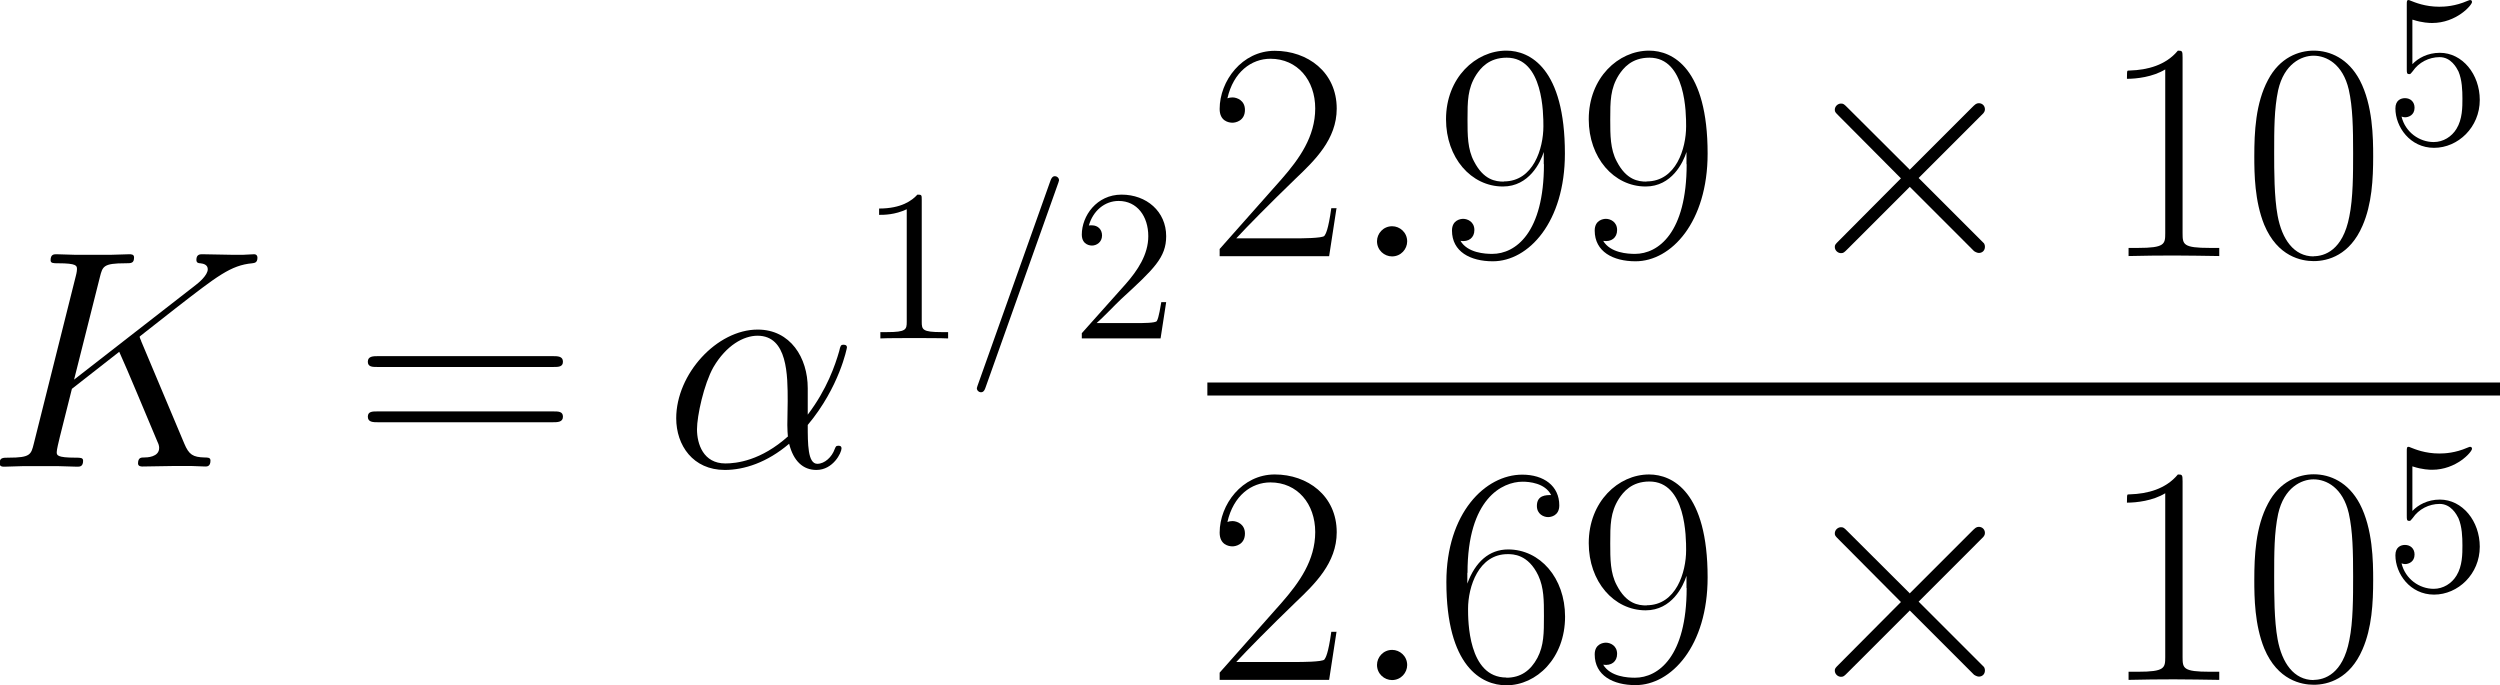 <svg viewBox="0 0 138.38 37.92" height="13.38mm" width="48.82mm" xmlns="http://www.w3.org/2000/svg" data-sanitized-data-name="Layer 1" data-name="Layer 1" id="Layer_1">
  <defs>
    <style>
      .cls-1 {
        fill: #000;
        stroke-width: 0px;
      }
    </style>
  </defs>
  <g id="page1">
    <g id="g2-75">
      <path d="M7.82,18.88c-.02-.05-.09-.19-.09-.24,0-.02.02-.03.31-.26l1.67-1.31c2.31-1.79,3.06-2.39,4.25-2.5.12-.02.29-.02.29-.31,0-.1-.05-.19-.19-.19-.19,0-.4.03-.59.03h-.65c-.53,0-1.1-.03-1.62-.03-.12,0-.33,0-.33.31,0,.17.12.19.22.19.19.02.41.09.41.33,0,.34-.52.76-.65.86l-6.75,5.25,1.43-5.68c.15-.59.19-.76,1.41-.76.33,0,.48,0,.48-.33,0-.17-.17-.17-.26-.17-.31,0-.67.03-1,.03h-2.03c-.31,0-.69-.03-1-.03-.14,0-.33,0-.33.33,0,.17.15.17.41.17,1.05,0,1.05.14,1.05.33,0,.03,0,.14-.07.4l-2.32,9.26c-.15.6-.19.77-1.39.77-.33,0-.5,0-.5.31,0,.19.15.19.26.19.33,0,.67-.03,1-.03h2.01c.33,0,.69.03,1.02.03.14,0,.33,0,.33-.33,0-.17-.15-.17-.41-.17-1.05,0-1.05-.14-1.05-.31,0-.12.1-.55.17-.83l.67-2.67,2.62-2.05c.5,1.1,1.41,3.31,2.12,4.99.05.1.09.21.09.33,0,.52-.69.53-.84.53s-.33,0-.33.33c0,.17.19.17.24.17.6,0,1.24-.03,1.84-.03h.83c.26,0,.55.03.81.03.1,0,.29,0,.29-.33,0-.17-.15-.17-.33-.17-.64-.02-.86-.15-1.12-.77l-2.39-5.68Z" class="cls-1" id="g1-75"></path>
    </g>
    <path d="M30.64,20.31c.26,0,.52,0,.52-.29,0-.31-.29-.31-.59-.31h-9.62c-.29,0-.59,0-.59.31,0,.29.26.29.52.29h9.76ZM30.57,23.37c.29,0,.59,0,.59-.31,0-.29-.26-.29-.52-.29h-9.76c-.26,0-.52,0-.52.29,0,.31.29.31.59.31h9.62Z" class="cls-1" id="g4-61"></path>
    <g id="g2-11">
      <path d="M44.71,21.48c0-1.67-.95-3.24-2.77-3.24-2.26,0-4.51,2.46-4.51,4.91,0,1.5.93,2.86,2.69,2.86,1.07,0,2.34-.41,3.56-1.45.24.96.77,1.45,1.51,1.45.93,0,1.39-.96,1.39-1.19,0-.15-.12-.15-.17-.15-.14,0-.15.05-.21.19-.15.43-.55.81-.96.81-.53,0-.53-1.1-.53-2.15,1.76-2.1,2.17-4.27,2.17-4.29,0-.15-.14-.15-.19-.15-.15,0-.17.05-.24.36-.22.76-.67,2.1-1.74,3.51v-1.46ZM43.63,24.14c-1.51,1.36-2.87,1.51-3.48,1.51-1.22,0-1.57-1.08-1.57-1.89,0-.74.38-2.5.91-3.44.71-1.21,1.67-1.74,2.44-1.74,1.67,0,1.67,2.19,1.67,3.63,0,.43-.02.88-.02,1.31,0,.34.02.43.03.62Z" class="cls-1" id="g1-11"></path>
    </g>
    <path d="M51.02,11.06c0-.27,0-.29-.24-.29-.29.32-.88.77-2.12.77v.35c.27,0,.87,0,1.53-.31v6.23c0,.43-.04.57-1.09.57h-.37v.35c.32-.02,1.48-.02,1.88-.02s1.54,0,1.87.02v-.35h-.37c-1.05,0-1.09-.14-1.09-.57v-6.74Z" class="cls-1" id="g3-49"></path>
    <path d="M58.55,10.2s.07-.19.07-.22c0-.14-.12-.23-.22-.23-.06,0-.17,0-.26.26l-4,11.25s-.07.19-.07.22c0,.14.12.23.22.23.07,0,.18-.01.26-.26l4-11.25Z" class="cls-1" id="g1-61"></path>
    <path d="M64.54,16.72h-.26c-.04.2-.13.86-.25,1.05-.08.11-.77.11-1.12.11h-2.21c.32-.27,1.05-1.04,1.36-1.33,1.82-1.67,2.49-2.3,2.49-3.48,0-1.37-1.09-2.3-2.47-2.3s-2.2,1.18-2.2,2.21c0,.61.53.61.56.61.25,0,.56-.18.56-.56,0-.33-.23-.56-.56-.56-.11,0-.13,0-.17.01.23-.81.87-1.36,1.65-1.36,1.02,0,1.64.85,1.64,1.95,0,1.02-.59,1.9-1.27,2.67l-2.41,2.7v.29h4.36l.31-2.01Z" class="cls-1" id="g3-50"></path>
    <path d="M74,11.52h-.31c-.17,1.22-.31,1.43-.38,1.53-.09.14-1.33.14-1.57.14h-3.31c.62-.67,1.82-1.89,3.29-3.31,1.05-1,2.27-2.17,2.27-3.87,0-2.03-1.62-3.2-3.43-3.2s-3.05,1.67-3.05,3.22c0,.67.5.76.71.76.17,0,.69-.1.69-.71,0-.53-.45-.69-.69-.69-.1,0-.21.02-.28.05.33-1.46,1.33-2.19,2.38-2.19,1.5,0,2.48,1.19,2.48,2.75s-.88,2.79-1.86,3.91l-3.43,3.87v.4h6.06l.41-2.67Z" class="cls-1" id="g4-50"></path>
    <g id="g2-58">
      <path d="M77.89,13.36c0-.5-.41-.84-.83-.84-.5,0-.84.41-.84.83,0,.5.41.84.83.84.5,0,.84-.41.84-.83Z" class="cls-1" id="g1-58"></path>
    </g>
    <path d="M85.46,9.09c0,3.79-1.57,4.96-2.86,4.96-.4,0-1.36-.05-1.76-.72.45.07.77-.17.77-.6,0-.46-.38-.62-.62-.62-.15,0-.62.07-.62.65,0,1.17,1.02,1.7,2.26,1.7,1.98,0,3.99-2.17,3.99-5.96,0-4.72-1.93-5.7-3.24-5.7-1.7,0-3.34,1.5-3.34,3.8,0,2.13,1.39,3.72,3.15,3.72,1.45,0,2.08-1.34,2.26-1.91v.67ZM83.24,10.05c-.46,0-1.12-.09-1.65-1.12-.36-.67-.36-1.46-.36-2.31,0-1.02,0-1.72.48-2.48.24-.36.69-.95,1.69-.95,2.03,0,2.03,3.12,2.03,3.8,0,1.22-.55,3.05-2.19,3.05Z" class="cls-1" id="g4-57"></path>
    <path d="M93.36,9.09c0,3.79-1.57,4.96-2.86,4.96-.4,0-1.36-.05-1.76-.72.45.07.77-.17.77-.6,0-.46-.38-.62-.62-.62-.15,0-.62.07-.62.65,0,1.17,1.02,1.7,2.26,1.7,1.98,0,3.99-2.17,3.99-5.96,0-4.72-1.93-5.7-3.24-5.7-1.7,0-3.34,1.5-3.34,3.8,0,2.13,1.39,3.72,3.15,3.72,1.45,0,2.08-1.34,2.26-1.91v.67ZM91.14,10.05c-.46,0-1.12-.09-1.65-1.12-.36-.67-.36-1.46-.36-2.31,0-1.02,0-1.72.48-2.48.24-.36.69-.95,1.69-.95,2.03,0,2.03,3.12,2.03,3.8,0,1.22-.55,3.05-2.19,3.05Z" class="cls-1" data-sanitized-data-name="g4-57" data-name="g4-57" id="g4-57-2"></path>
    <path d="M105.72,9.4l-3.44-3.43c-.21-.21-.24-.24-.38-.24-.17,0-.34.15-.34.34,0,.12.03.15.22.34l3.44,3.46-3.44,3.46c-.19.19-.22.22-.22.34,0,.19.17.34.34.34.14,0,.17-.03.38-.24l3.43-3.43,3.56,3.56s.15.1.26.1c.21,0,.34-.15.34-.34,0-.03,0-.1-.05-.19-.02-.03-2.75-2.74-3.62-3.62l3.15-3.15c.09-.1.34-.33.43-.43.02-.03.09-.1.09-.22,0-.19-.14-.34-.34-.34-.14,0-.21.07-.4.26l-3.41,3.41Z" class="cls-1" id="g0-2"></path>
    <path d="M120.81,3.18c0-.36-.02-.38-.26-.38-.67.81-1.69,1.07-2.65,1.1-.05,0-.14,0-.15.03s-.02.07-.02.43c.53,0,1.43-.1,2.12-.52v9.07c0,.6-.03.81-1.51.81h-.52v.45c.83-.02,1.69-.03,2.51-.03s1.69.02,2.51.03v-.45h-.52c-1.48,0-1.51-.19-1.51-.81V3.18Z" class="cls-1" id="g4-49"></path>
    <path d="M131.36,8.66c0-1.05-.02-2.84-.74-4.22-.64-1.21-1.65-1.64-2.55-1.64-.83,0-1.88.38-2.53,1.62-.69,1.29-.76,2.89-.76,4.23,0,.98.02,2.48.55,3.79.74,1.77,2.07,2.01,2.74,2.01.79,0,2-.33,2.7-1.96.52-1.19.59-2.58.59-3.84ZM128.07,14.19c-1.1,0-1.76-.95-2-2.26-.19-1.02-.19-2.5-.19-3.46,0-1.33,0-2.43.22-3.48.33-1.46,1.29-1.91,1.96-1.91.71,0,1.62.46,1.95,1.88.22.98.24,2.13.24,3.51,0,1.12,0,2.5-.21,3.51-.36,1.88-1.38,2.2-1.98,2.2Z" class="cls-1" id="g4-48"></path>
    <path d="M133.56,1.09c.51.17.93.18,1.06.18,1.35,0,2.21-.99,2.21-1.16,0-.05-.02-.11-.1-.11-.02,0-.05,0-.16.05-.67.29-1.24.32-1.55.32-.79,0-1.35-.24-1.58-.33-.08-.04-.11-.04-.12-.04-.1,0-.1.07-.1.26v3.55c0,.22,0,.29.14.29.06,0,.07-.01.19-.16.33-.49.9-.78,1.49-.78.63,0,.94.59,1.04.79.2.47.22,1.05.22,1.51s0,1.14-.33,1.67c-.26.43-.73.73-1.26.73-.79,0-1.57-.54-1.78-1.41.06.02.13.04.19.04.2,0,.53-.12.53-.53,0-.33-.23-.53-.53-.53-.22,0-.53.11-.53.57,0,1.02.81,2.18,2.14,2.18s2.53-1.14,2.53-2.65c0-1.42-.96-2.61-2.21-2.61-.68,0-1.21.3-1.52.63V1.09Z" class="cls-1" id="g3-53"></path>
    <rect height=".72" width="71.55" y="21.17" x="66.83" class="cls-1"></rect>
    <path d="M74,34.97h-.31c-.17,1.22-.31,1.43-.38,1.53-.09.14-1.33.14-1.57.14h-3.31c.62-.67,1.82-1.89,3.29-3.31,1.05-1,2.27-2.17,2.27-3.87,0-2.03-1.62-3.2-3.43-3.2s-3.05,1.67-3.05,3.22c0,.67.5.76.71.76.17,0,.69-.1.69-.71,0-.53-.45-.69-.69-.69-.1,0-.21.02-.28.05.33-1.46,1.33-2.19,2.38-2.19,1.5,0,2.48,1.19,2.48,2.75s-.88,2.79-1.86,3.91l-3.43,3.87v.4h6.06l.41-2.67Z" class="cls-1" data-sanitized-data-name="g4-50" data-name="g4-50" id="g4-50-2"></path>
    <g data-sanitized-data-name="g2-58" data-name="g2-58" id="g2-58-2">
      <path d="M77.89,36.81c0-.5-.41-.84-.83-.84-.5,0-.84.41-.84.83,0,.5.41.84.83.84.5,0,.84-.41.84-.83Z" class="cls-1" data-sanitized-data-name="g1-58" data-name="g1-58" id="g1-58-2"></path>
    </g>
    <path d="M81.23,31.7c0-4.11,1.93-5.04,3.05-5.04.36,0,1.24.07,1.58.74-.28,0-.79,0-.79.6,0,.46.38.62.62.62.15,0,.62-.07.62-.65,0-1.08-.86-1.7-2.05-1.7-2.05,0-4.2,2.13-4.2,5.94,0,4.68,1.95,5.72,3.32,5.72,1.67,0,3.25-1.5,3.25-3.8,0-2.15-1.39-3.72-3.15-3.72-1.05,0-1.82.69-2.26,1.89v-.59ZM83.38,37.5c-2.12,0-2.12-3.17-2.12-3.8,0-1.24.59-3.03,2.19-3.03.29,0,1.14,0,1.7,1.19.31.67.31,1.38.31,2.24,0,.93,0,1.62-.36,2.31-.38.71-.93,1.1-1.72,1.1Z" class="cls-1" id="g4-54"></path>
    <path d="M93.36,32.55c0,3.79-1.57,4.96-2.86,4.96-.4,0-1.36-.05-1.76-.72.45.07.77-.17.77-.6,0-.46-.38-.62-.62-.62-.15,0-.62.07-.62.65,0,1.17,1.02,1.7,2.26,1.7,1.98,0,3.99-2.17,3.99-5.96,0-4.72-1.93-5.7-3.24-5.7-1.7,0-3.34,1.5-3.34,3.8,0,2.13,1.39,3.72,3.15,3.72,1.45,0,2.08-1.34,2.26-1.91v.67ZM91.14,33.51c-.46,0-1.12-.09-1.65-1.12-.36-.67-.36-1.46-.36-2.31,0-1.02,0-1.72.48-2.48.24-.36.69-.95,1.69-.95,2.03,0,2.03,3.12,2.03,3.8,0,1.22-.55,3.05-2.19,3.05Z" class="cls-1" data-sanitized-data-name="g4-57" data-name="g4-57" id="g4-57-3"></path>
    <path d="M105.72,32.85l-3.44-3.43c-.21-.21-.24-.24-.38-.24-.17,0-.34.15-.34.34,0,.12.03.15.22.34l3.44,3.46-3.44,3.46c-.19.19-.22.22-.22.34,0,.19.17.34.34.34.14,0,.17-.03.38-.24l3.43-3.43,3.56,3.56s.15.1.26.1c.21,0,.34-.15.34-.34,0-.03,0-.1-.05-.19-.02-.03-2.75-2.74-3.62-3.62l3.15-3.15c.09-.1.34-.33.43-.43.02-.03.09-.1.09-.22,0-.19-.14-.34-.34-.34-.14,0-.21.07-.4.26l-3.41,3.41Z" class="cls-1" data-sanitized-data-name="g0-2" data-name="g0-2" id="g0-2-2"></path>
    <path d="M120.81,26.64c0-.36-.02-.38-.26-.38-.67.81-1.69,1.07-2.65,1.1-.05,0-.14,0-.15.03s-.02.07-.02.43c.53,0,1.43-.1,2.12-.52v9.07c0,.6-.03.81-1.51.81h-.52v.45c.83-.02,1.69-.03,2.51-.03s1.69.02,2.51.03v-.45h-.52c-1.48,0-1.51-.19-1.51-.81v-9.74Z" class="cls-1" data-sanitized-data-name="g4-49" data-name="g4-49" id="g4-49-2"></path>
    <path d="M131.36,32.11c0-1.05-.02-2.84-.74-4.22-.64-1.21-1.65-1.64-2.55-1.64-.83,0-1.88.38-2.53,1.62-.69,1.29-.76,2.89-.76,4.23,0,.98.02,2.48.55,3.79.74,1.77,2.07,2.01,2.74,2.01.79,0,2-.33,2.7-1.96.52-1.19.59-2.58.59-3.84ZM128.07,37.64c-1.1,0-1.76-.95-2-2.26-.19-1.02-.19-2.5-.19-3.46,0-1.33,0-2.43.22-3.48.33-1.46,1.29-1.91,1.96-1.91.71,0,1.62.46,1.95,1.88.22.98.24,2.13.24,3.51,0,1.12,0,2.5-.21,3.51-.36,1.88-1.38,2.2-1.98,2.2Z" class="cls-1" data-sanitized-data-name="g4-48" data-name="g4-48" id="g4-48-2"></path>
    <path d="M133.56,25.82c.51.17.93.18,1.06.18,1.35,0,2.21-.99,2.21-1.16,0-.05-.02-.11-.1-.11-.02,0-.05,0-.16.05-.67.29-1.24.32-1.55.32-.79,0-1.35-.24-1.58-.33-.08-.04-.11-.04-.12-.04-.1,0-.1.07-.1.26v3.55c0,.22,0,.29.14.29.06,0,.07-.01.19-.16.33-.49.9-.78,1.49-.78.63,0,.94.59,1.04.79.2.47.22,1.05.22,1.51s0,1.14-.33,1.67c-.26.43-.73.73-1.26.73-.79,0-1.57-.54-1.78-1.41.06.02.13.04.19.04.2,0,.53-.12.53-.53,0-.33-.23-.53-.53-.53-.22,0-.53.11-.53.57,0,1.02.81,2.18,2.14,2.18s2.53-1.14,2.53-2.65c0-1.42-.96-2.61-2.21-2.61-.68,0-1.21.3-1.52.63v-2.47Z" class="cls-1" data-sanitized-data-name="g3-53" data-name="g3-53" id="g3-53-2"></path>
  </g>
</svg>